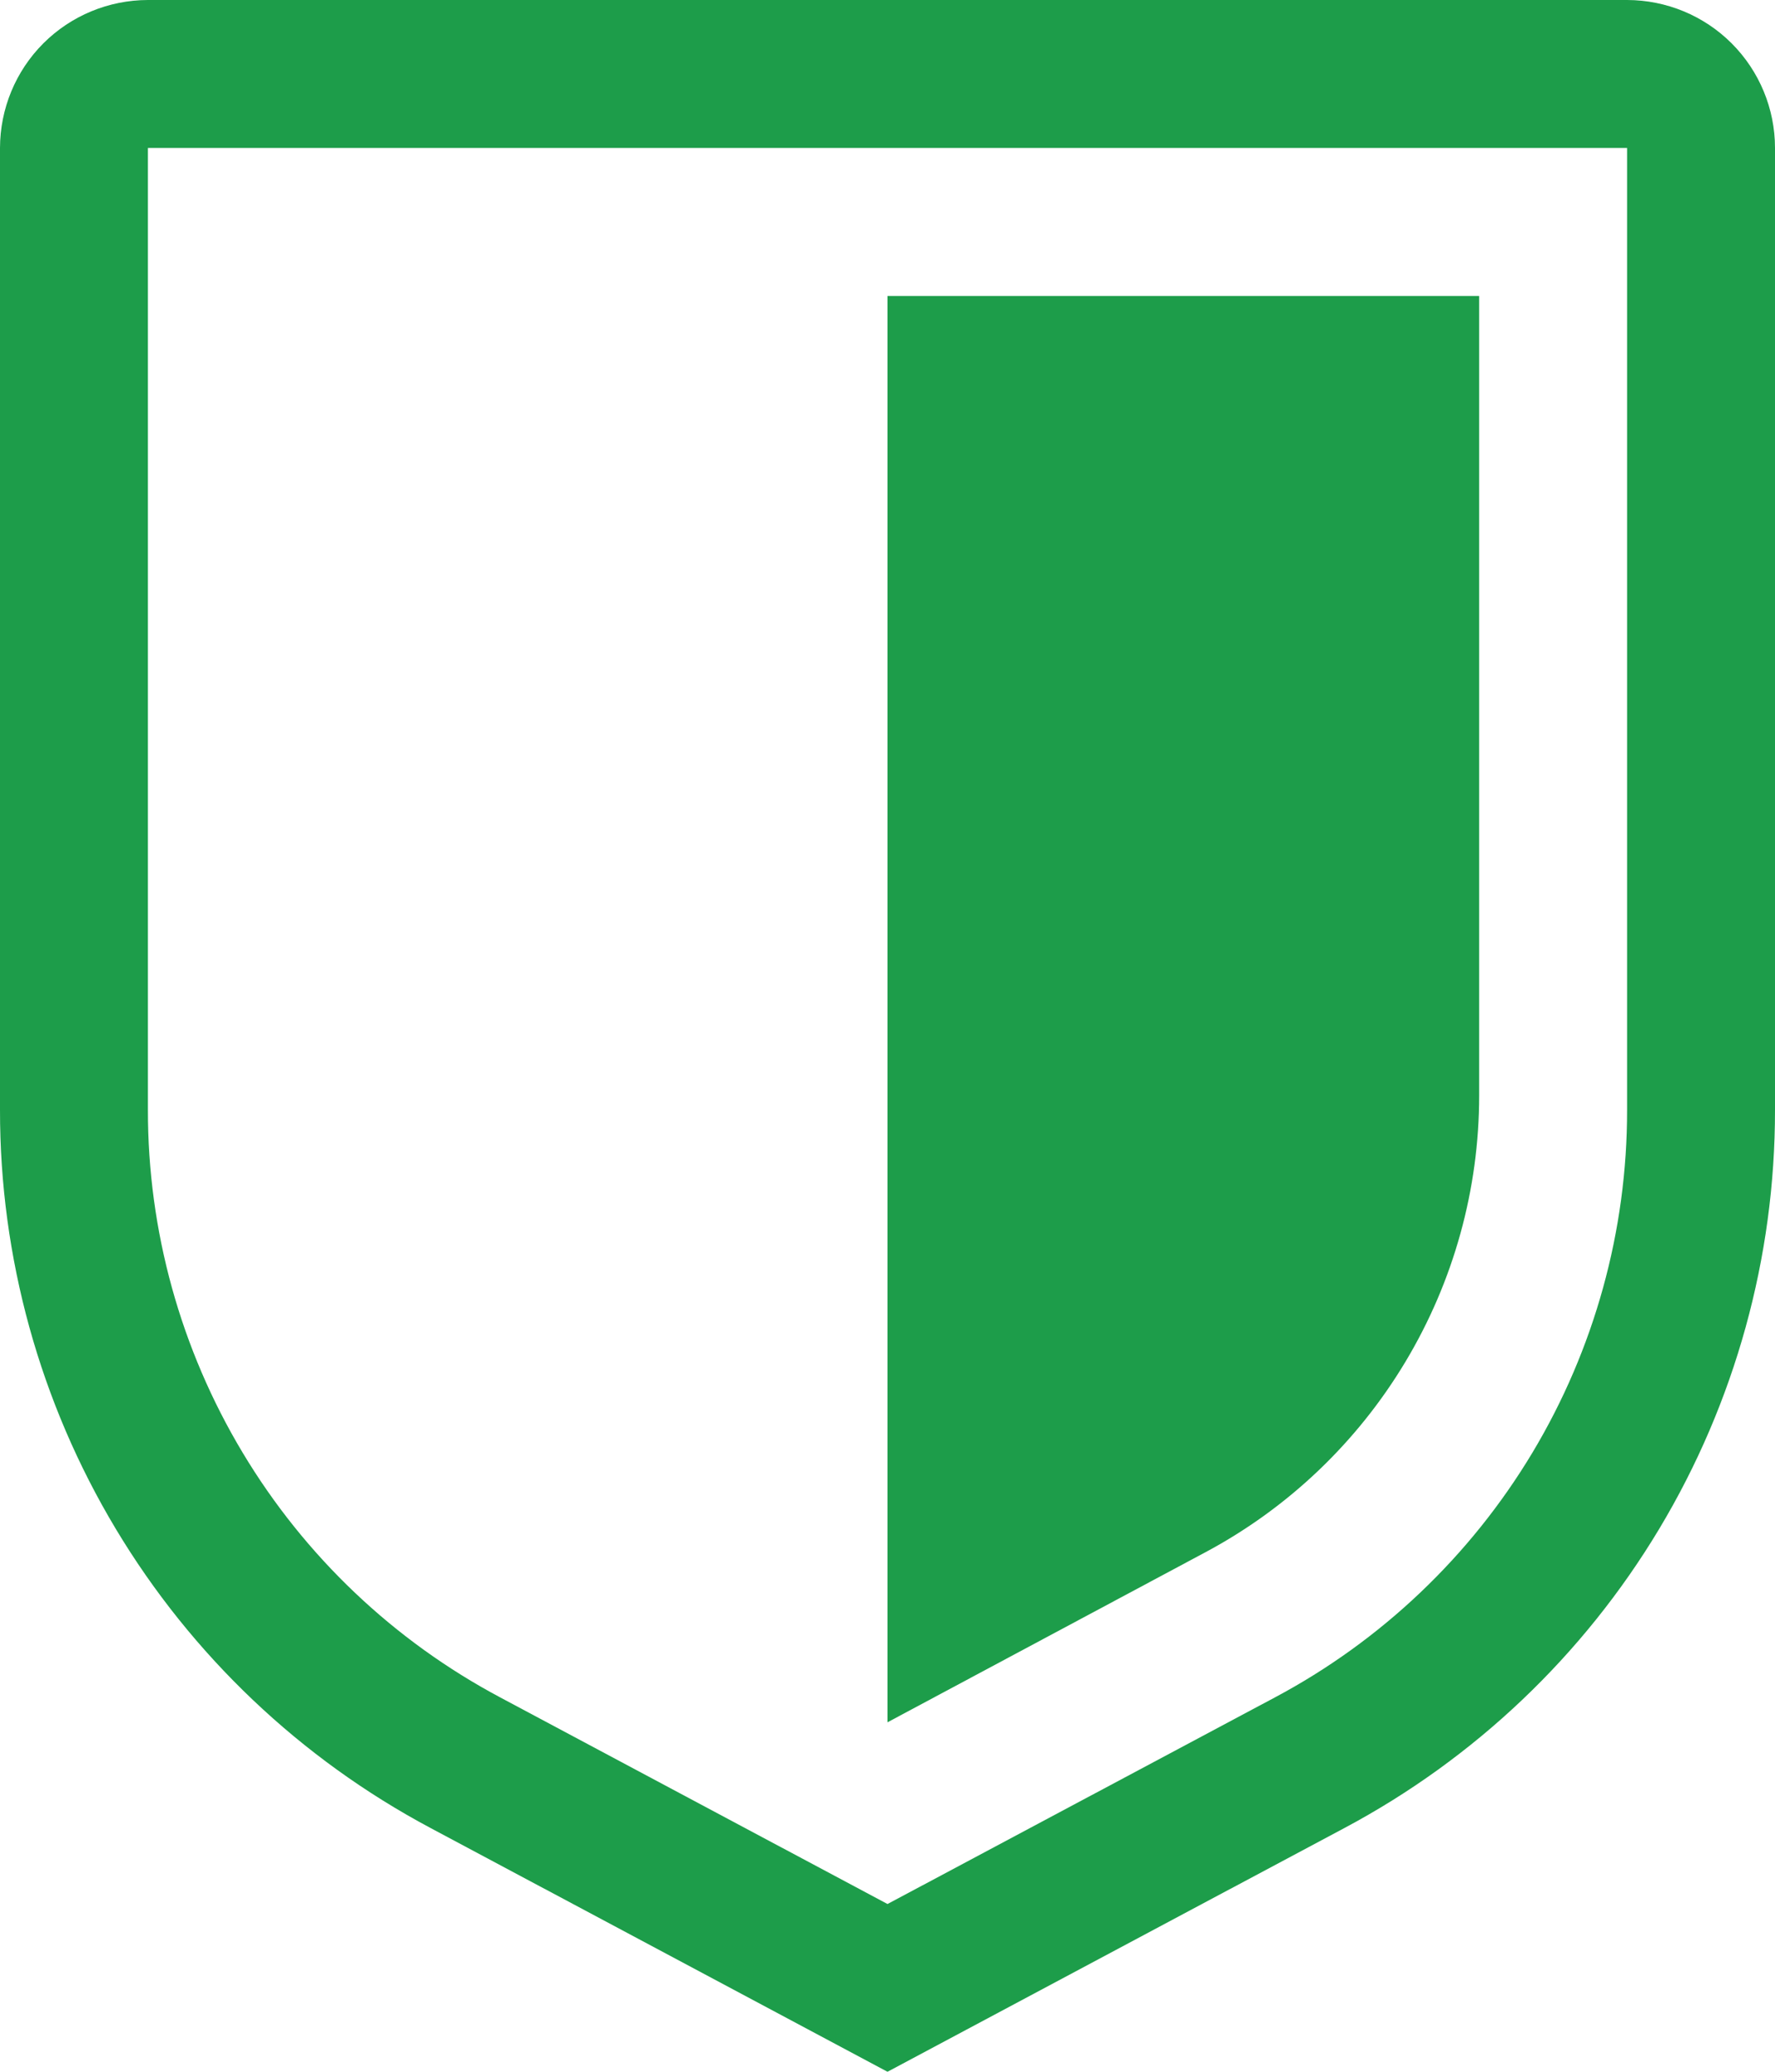 <svg width="24" height="28" viewBox="0 0 24 28" fill="none" xmlns="http://www.w3.org/2000/svg">
<path d="M12 28L5.824 24.707C4.063 23.77 2.591 22.372 1.565 20.662C0.539 18.952 -0.002 16.994 6.20258e-06 15V2C0.001 1.47 0.211 0.961 0.586 0.586C0.961 0.211 1.47 0.001 2 0H22C22.53 0.001 23.039 0.211 23.414 0.586C23.789 0.961 24 1.47 24 2V15C24.002 16.994 23.461 18.952 22.435 20.662C21.409 22.372 19.937 23.77 18.176 24.707L12 28ZM2 2V15C1.998 16.632 2.441 18.233 3.281 19.633C4.12 21.032 5.325 22.176 6.766 22.942L12 25.733L17.234 22.943C18.675 22.177 19.88 21.032 20.72 19.633C21.559 18.234 22.002 16.632 22 15V2H2Z" fill="#1D9D4A"/>
<path d="M12 23.277V4H20V14.805C20 16.073 19.656 17.316 19.004 18.403C18.352 19.491 17.418 20.381 16.3 20.978L12 23.277Z" fill="#1D9D4A"/>
</svg>
